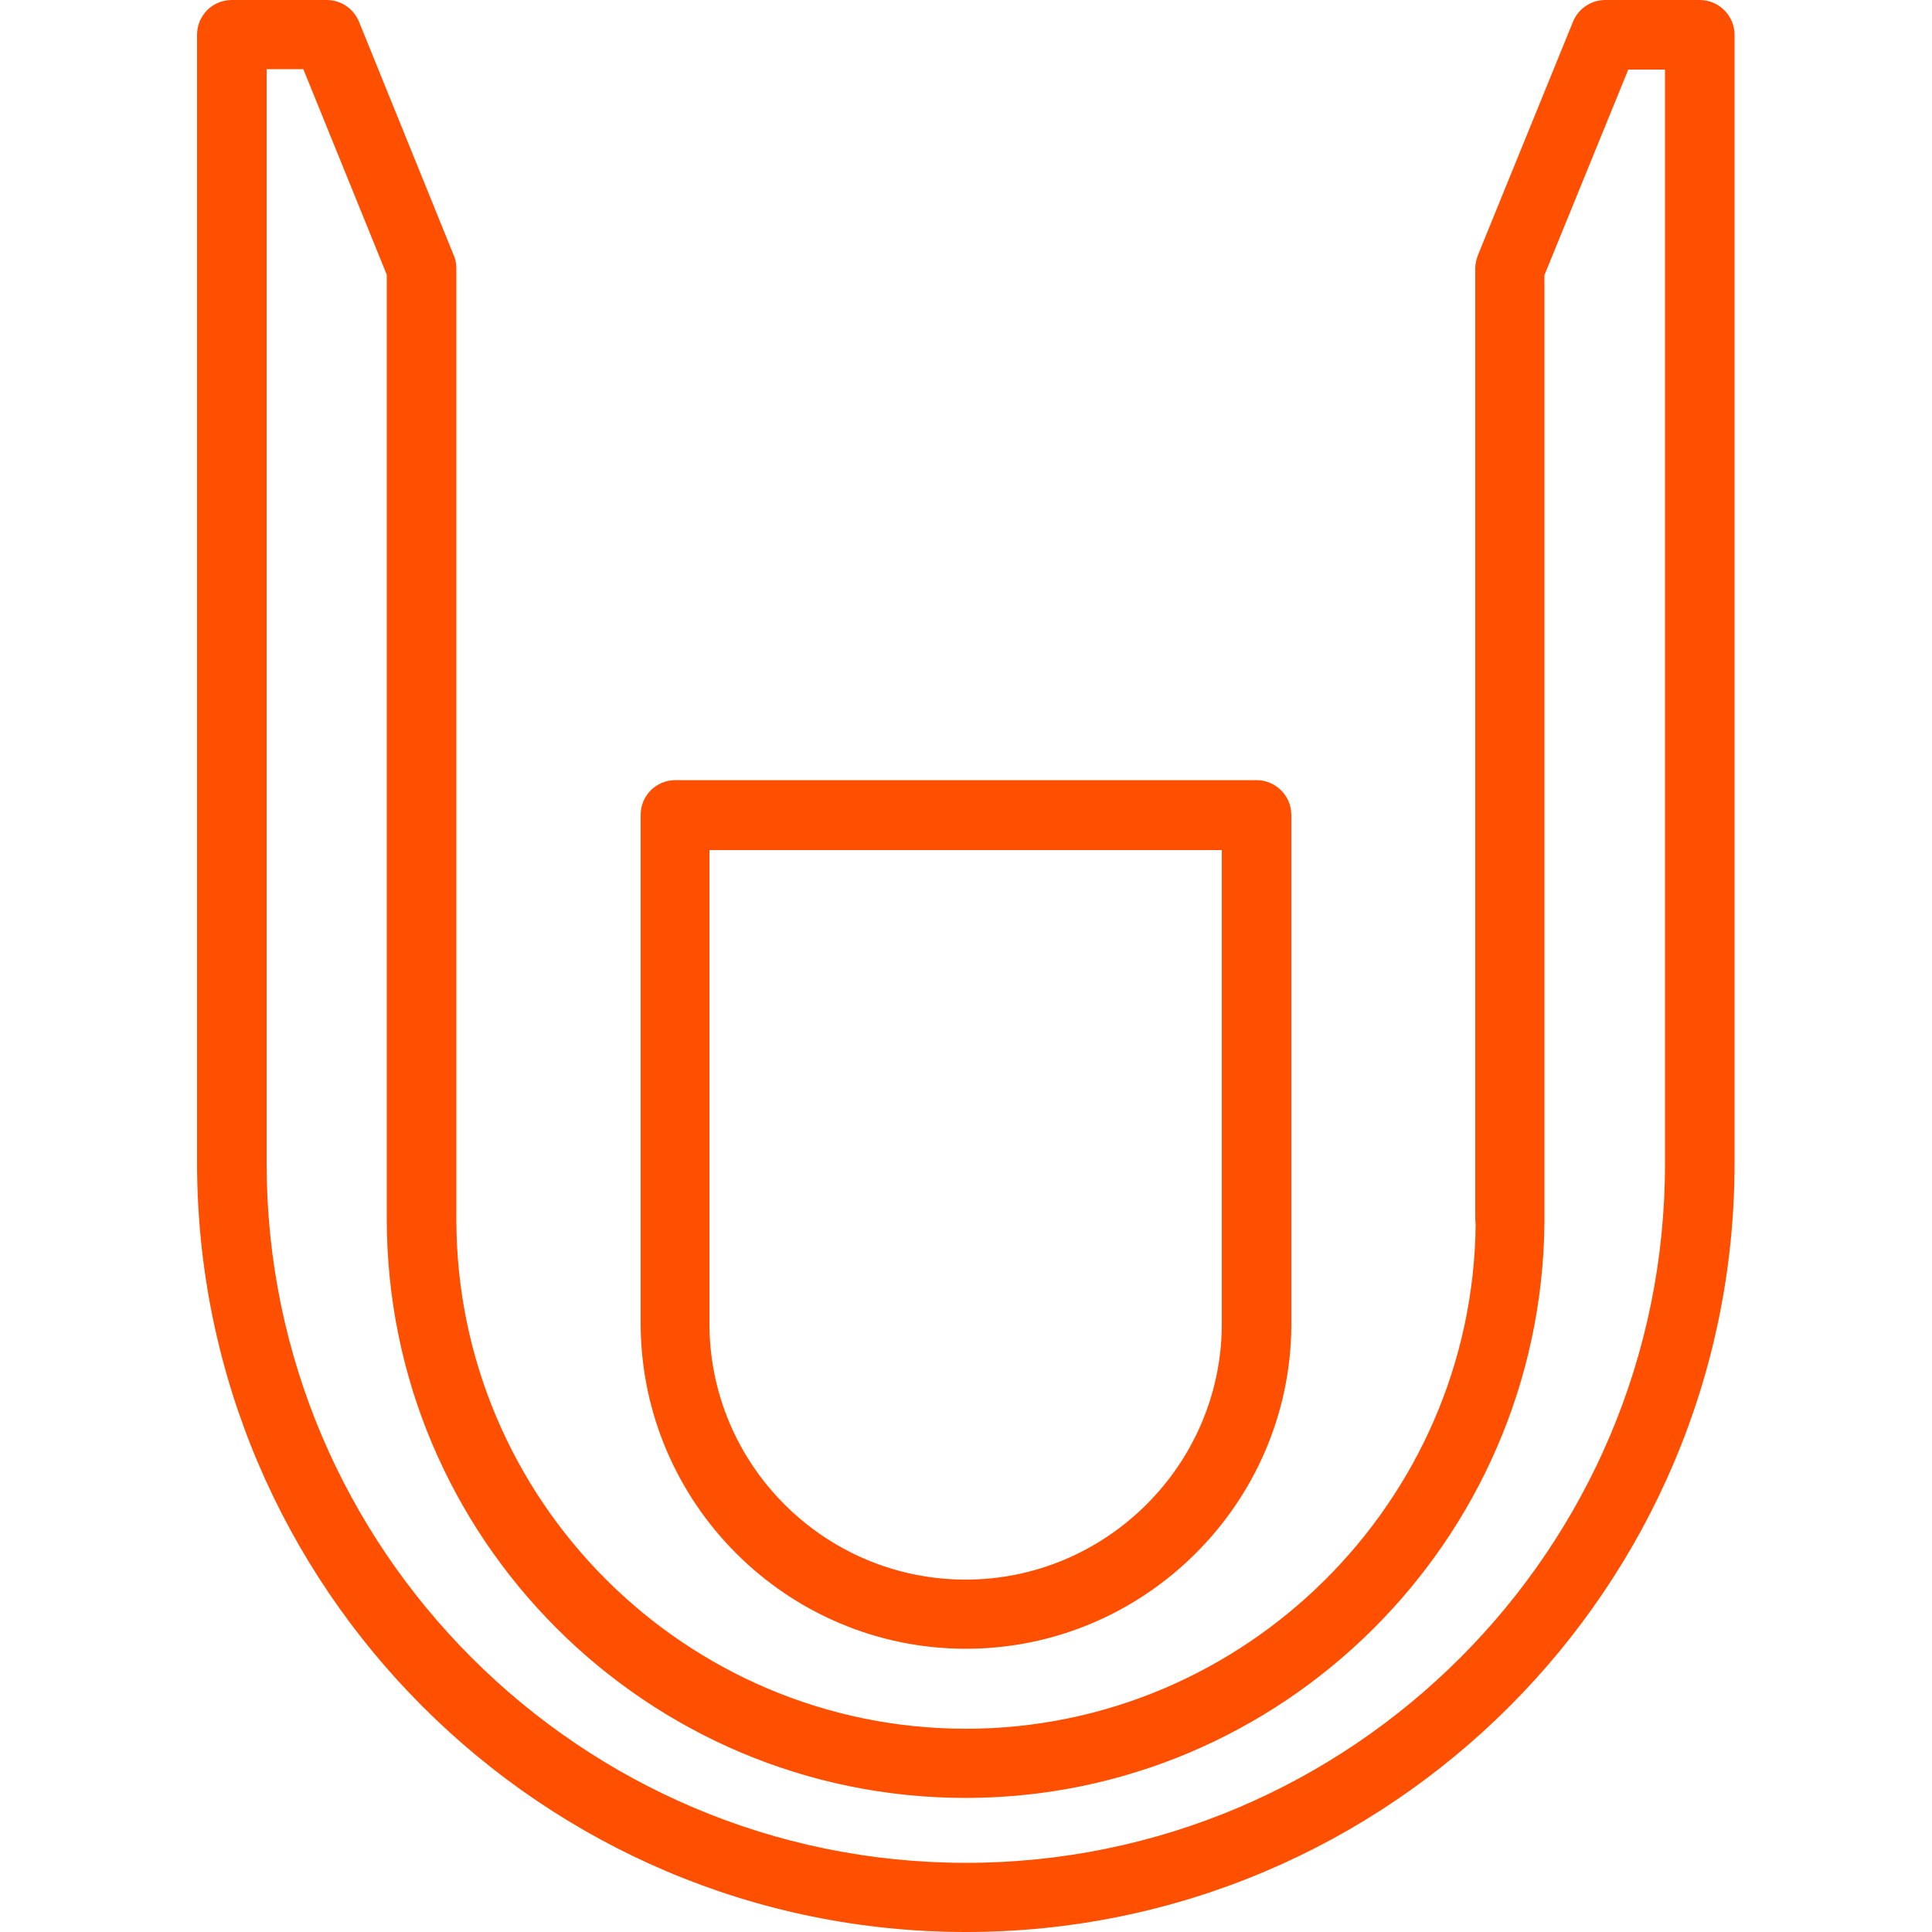 <svg viewBox="0 0 500 500" xmlns="http://www.w3.org/2000/svg"><path d="M448.9 299.1V9c0-4.9-4-9-9-9h-24.5c-3.6 0-6.9 2.2-8.3 5.6L382.5 66c-.4 1.1-.7 2.2-.7 3.4v244.9c0 1 0 2 .1 2.5-.7 72-59.9 130.6-131.9 130.6-72.7 0-131.9-59.2-131.9-131.9V69.4c0-1.2-.2-2.3-.7-3.4L92.9 5.6C91.5 2.2 88.2 0 84.6 0H60c-5 0-9 4-9 9v292.1C51.1 410.8 140.3 500 250 500s198.9-89.2 198.9-198.9v-2zM250 482.1c-99.8 0-181-81.2-181-181V17.9h9.5l21.6 53.2v244.4c0 82.6 67.2 149.8 149.8 149.8 81.8 0 149-66.5 149.8-148.8V71.2L421.4 18h9.5v283.1c.1 99.8-81.1 181-180.9 181zm0-55.4c46 0 83.8-37.4 84.2-83.4V210.9c0-4.9-4-9-9-9H174.8c-5 0-9 4-9 9v131.5c0 46.5 37.8 84.3 84.2 84.3zM183.7 220h132.5v123.3c-.4 36.1-30.1 65.5-66.3 65.5-36.5 0-66.3-29.7-66.3-66.3V220z" fill="#fe5000"/></svg>
